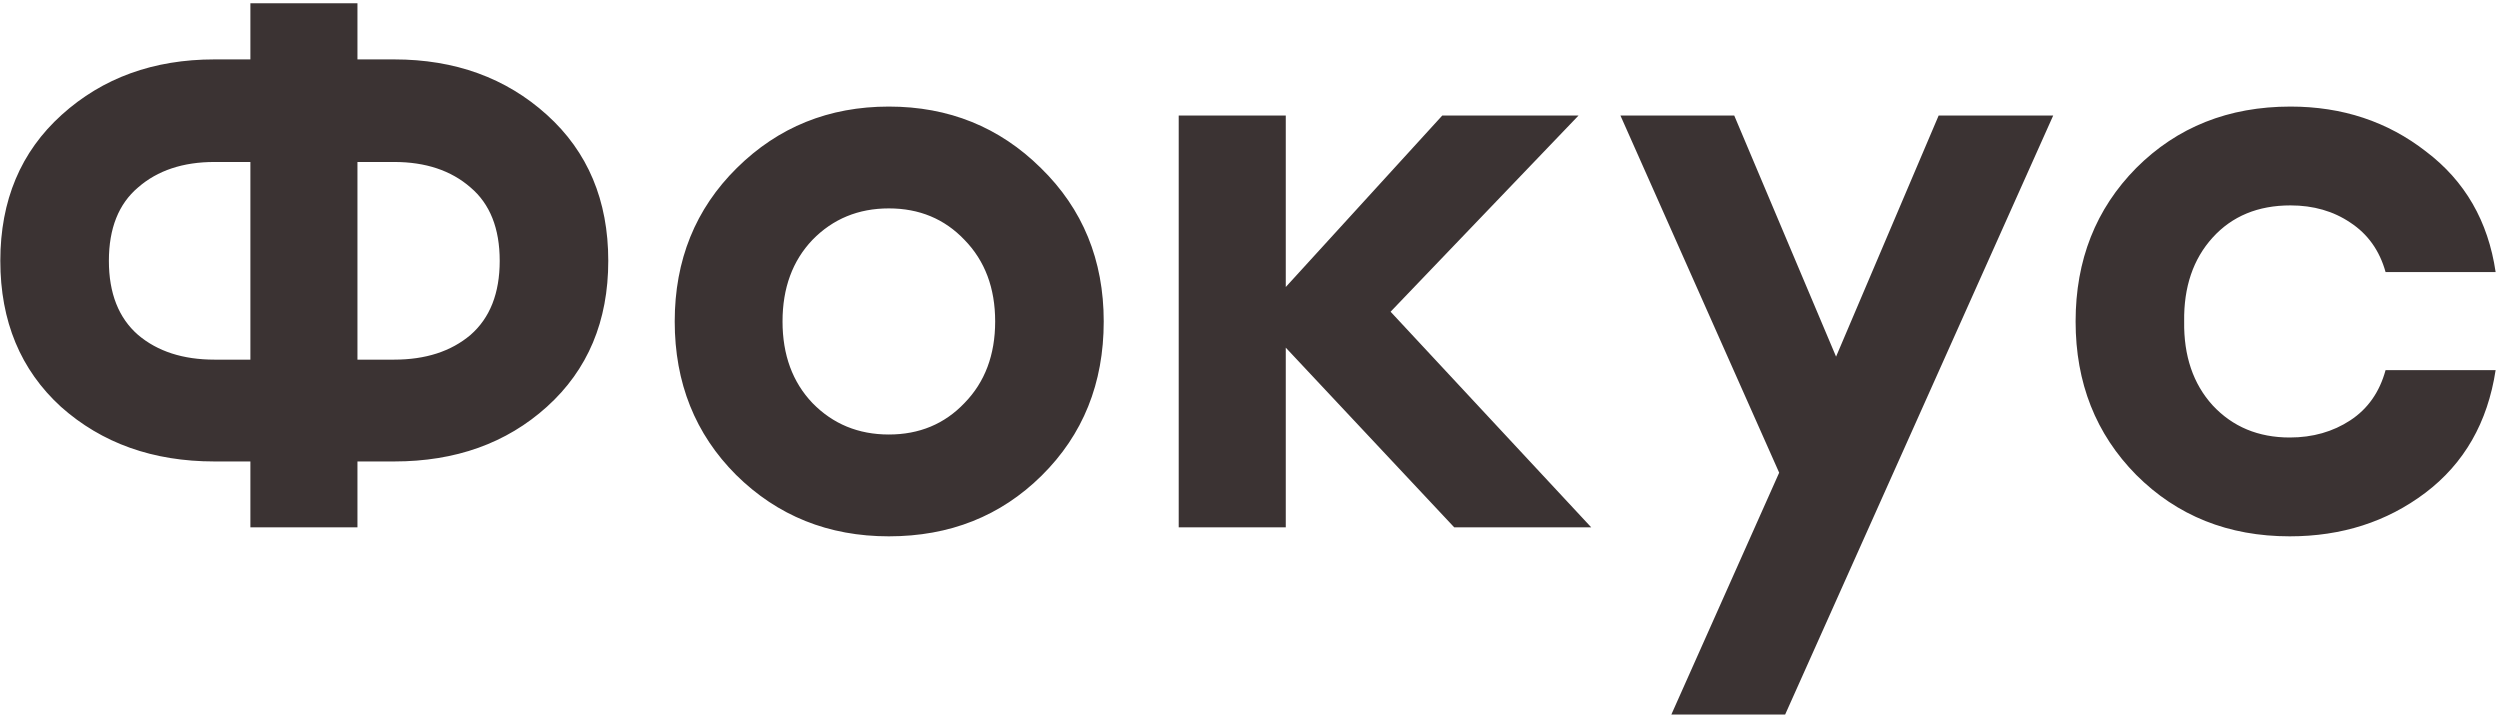 <?xml version="1.0" encoding="UTF-8"?> <svg xmlns="http://www.w3.org/2000/svg" width="384" height="110" viewBox="0 0 384 110" fill="none"> <path d="M60.54 9.125C69.893 9.125 77.713 11.962 84 17.635C90.287 23.308 93.43 30.783 93.43 40.06C93.43 49.337 90.287 56.812 84 62.485C77.79 68.082 69.97 70.88 60.54 70.88H54.905V81H38.46V70.88H32.94C23.51 70.88 15.652 68.082 9.365 62.485C3.155 56.812 0.05 49.337 0.05 40.06C0.05 30.783 3.193 23.308 9.48 17.635C15.767 11.962 23.587 9.125 32.94 9.125H38.46V0.5H54.905V9.125H60.54ZM32.94 55.24H38.46V24.88H32.94C28.11 24.88 24.2 26.183 21.21 28.79C18.22 31.32 16.725 35.077 16.725 40.06C16.725 45.043 18.22 48.838 21.21 51.445C24.2 53.975 28.11 55.24 32.94 55.24ZM60.54 55.24C65.37 55.24 69.28 53.975 72.27 51.445C75.26 48.838 76.755 45.043 76.755 40.06C76.755 35.077 75.26 31.32 72.27 28.79C69.28 26.183 65.37 24.88 60.54 24.88H54.905V55.24H60.54ZM113.182 25.8C119.545 19.513 127.327 16.37 136.527 16.37C145.727 16.37 153.509 19.513 159.872 25.8C166.312 32.087 169.532 39.945 169.532 49.375C169.532 58.882 166.35 66.778 159.987 73.065C153.7 79.275 145.88 82.38 136.527 82.38C127.25 82.38 119.43 79.237 113.067 72.95C106.78 66.663 103.637 58.805 103.637 49.375C103.637 39.945 106.819 32.087 113.182 25.8ZM148.142 36.84C145.075 33.62 141.204 32.01 136.527 32.01C131.85 32.01 127.94 33.62 124.797 36.84C121.73 40.06 120.197 44.238 120.197 49.375C120.197 54.512 121.73 58.69 124.797 61.91C127.94 65.13 131.85 66.74 136.527 66.74C141.204 66.74 145.075 65.13 148.142 61.91C151.285 58.69 152.857 54.512 152.857 49.375C152.857 44.238 151.285 40.06 148.142 36.84ZM244.415 81H223.37L197.495 53.4V81H181.05V17.75H197.495V44.085L221.53 17.75H242.46L213.595 47.88L244.415 81ZM297.775 17.75H315.37L274.2 109.75H256.72L273.28 72.605L248.9 17.75H266.38L282.02 54.78L297.775 17.75ZM351.703 82.38C342.273 82.38 334.415 79.237 328.128 72.95C321.918 66.663 318.813 58.805 318.813 49.375C318.813 39.945 321.918 32.087 328.128 25.8C334.415 19.513 342.311 16.37 351.818 16.37C359.791 16.37 366.73 18.67 372.633 23.27C378.613 27.793 382.178 33.965 383.328 41.785H366.423C365.503 38.488 363.701 35.958 361.018 34.195C358.411 32.432 355.345 31.55 351.818 31.55C346.835 31.55 342.848 33.198 339.858 36.495C336.868 39.792 335.411 44.085 335.488 49.375C335.411 54.665 336.868 58.958 339.858 62.255C342.925 65.552 346.873 67.2 351.703 67.2C355.23 67.2 358.335 66.318 361.018 64.555C363.701 62.792 365.503 60.223 366.423 56.85H383.328C382.101 64.9 378.498 71.187 372.518 75.71C366.615 80.157 359.676 82.38 351.703 82.38Z" fill="#3B3333"></path> </svg> 